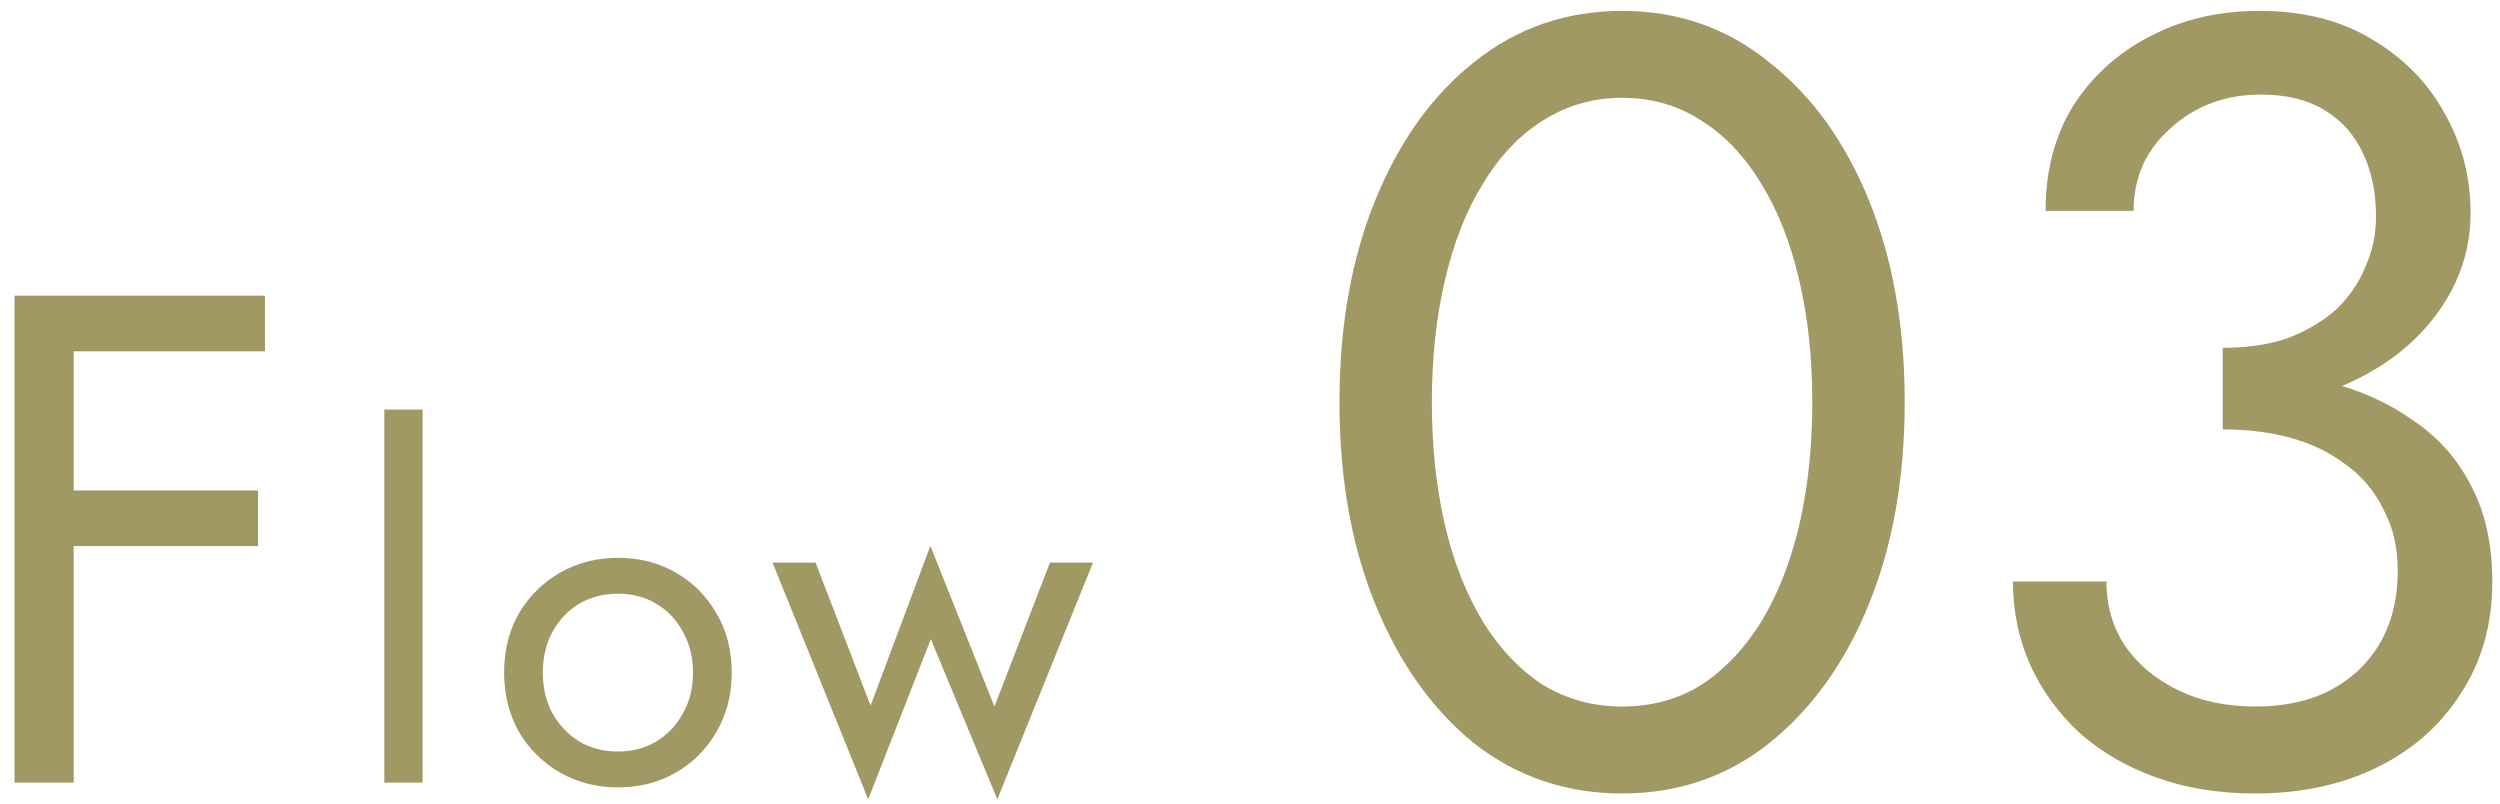 <svg width="115" height="37" viewBox="0 0 115 37" fill="none" xmlns="http://www.w3.org/2000/svg">
<path d="M102.246 18.75V16C103.379 16 104.379 15.85 105.246 15.55C106.113 15.217 106.846 14.783 107.446 14.25C108.046 13.683 108.496 13.033 108.796 12.3C109.129 11.567 109.296 10.783 109.296 9.95C109.296 8.85 109.096 7.883 108.696 7.05C108.296 6.183 107.696 5.517 106.896 5.05C106.129 4.583 105.163 4.35 103.996 4.35C102.363 4.35 100.979 4.867 99.846 5.9C98.713 6.9 98.146 8.167 98.146 9.7H94.096C94.096 7.867 94.513 6.267 95.346 4.9C96.213 3.533 97.379 2.467 98.846 1.7C100.346 0.9 102.046 0.5 103.946 0.5C105.946 0.5 107.663 0.933 109.096 1.8C110.563 2.667 111.679 3.8 112.446 5.2C113.246 6.6 113.646 8.133 113.646 9.8C113.646 11.433 113.163 12.933 112.196 14.3C111.229 15.667 109.896 16.75 108.196 17.55C106.496 18.35 104.513 18.75 102.246 18.75ZM103.746 36.5C102.046 36.5 100.513 36.25 99.146 35.75C97.779 35.25 96.613 34.567 95.646 33.7C94.679 32.8 93.929 31.767 93.396 30.6C92.863 29.4 92.596 28.117 92.596 26.75H96.896C96.896 27.85 97.179 28.833 97.746 29.7C98.346 30.567 99.163 31.25 100.196 31.75C101.229 32.25 102.413 32.5 103.746 32.5C105.079 32.5 106.229 32.25 107.196 31.75C108.196 31.217 108.963 30.483 109.496 29.55C110.029 28.617 110.296 27.517 110.296 26.25C110.296 25.183 110.079 24.25 109.646 23.45C109.246 22.617 108.679 21.933 107.946 21.4C107.213 20.833 106.363 20.417 105.396 20.15C104.429 19.883 103.379 19.75 102.246 19.75V17C103.946 17 105.529 17.183 106.996 17.55C108.496 17.917 109.813 18.5 110.946 19.3C112.113 20.067 113.013 21.067 113.646 22.3C114.313 23.533 114.646 25.017 114.646 26.75C114.646 28.717 114.163 30.433 113.196 31.9C112.263 33.367 110.979 34.5 109.346 35.3C107.713 36.1 105.846 36.5 103.746 36.5Z" fill="#A19964"/>
<path d="M65.866 18.5C65.866 20.533 66.066 22.417 66.466 24.15C66.866 25.85 67.449 27.333 68.216 28.6C68.982 29.833 69.899 30.8 70.966 31.5C72.066 32.167 73.282 32.5 74.616 32.5C75.982 32.5 77.199 32.167 78.266 31.5C79.332 30.8 80.249 29.833 81.016 28.6C81.782 27.333 82.366 25.85 82.766 24.15C83.166 22.417 83.366 20.533 83.366 18.5C83.366 16.467 83.166 14.6 82.766 12.9C82.366 11.167 81.782 9.683 81.016 8.45C80.249 7.183 79.332 6.217 78.266 5.55C77.199 4.85 75.982 4.5 74.616 4.5C73.282 4.5 72.066 4.85 70.966 5.55C69.899 6.217 68.982 7.183 68.216 8.45C67.449 9.683 66.866 11.167 66.466 12.9C66.066 14.6 65.866 16.467 65.866 18.5ZM61.616 18.5C61.616 15 62.166 11.9 63.266 9.2C64.366 6.5 65.882 4.383 67.816 2.85C69.782 1.283 72.049 0.5 74.616 0.5C77.182 0.5 79.432 1.283 81.366 2.85C83.332 4.383 84.866 6.5 85.966 9.2C87.066 11.9 87.616 15 87.616 18.5C87.616 22 87.066 25.1 85.966 27.8C84.866 30.5 83.332 32.633 81.366 34.2C79.432 35.733 77.182 36.5 74.616 36.5C72.049 36.5 69.782 35.733 67.816 34.2C65.882 32.633 64.366 30.5 63.266 27.8C62.166 25.1 61.616 22 61.616 18.5Z" fill="#A19964"/>
<path d="M35.537 25.88H37.517L40.047 32.458L42.797 25.11L45.745 32.502L48.297 25.88H50.277L45.877 36.77L42.819 29.4L39.937 36.77L35.537 25.88Z" fill="#A19964"/>
<path d="M23.189 30.94C23.189 29.913 23.417 29.004 23.871 28.212C24.341 27.42 24.971 26.797 25.763 26.342C26.555 25.887 27.443 25.66 28.425 25.66C29.423 25.66 30.31 25.887 31.087 26.342C31.879 26.797 32.503 27.42 32.957 28.212C33.427 29.004 33.661 29.913 33.661 30.94C33.661 31.952 33.427 32.861 32.957 33.668C32.503 34.46 31.879 35.083 31.087 35.538C30.31 35.993 29.423 36.22 28.425 36.22C27.443 36.22 26.555 35.993 25.763 35.538C24.971 35.083 24.341 34.46 23.871 33.668C23.417 32.861 23.189 31.952 23.189 30.94ZM24.971 30.94C24.971 31.644 25.118 32.267 25.411 32.81C25.719 33.353 26.13 33.785 26.643 34.108C27.171 34.416 27.765 34.57 28.425 34.57C29.085 34.57 29.672 34.416 30.185 34.108C30.713 33.785 31.124 33.353 31.417 32.81C31.725 32.267 31.879 31.644 31.879 30.94C31.879 30.236 31.725 29.613 31.417 29.07C31.124 28.513 30.713 28.08 30.185 27.772C29.672 27.464 29.085 27.31 28.425 27.31C27.765 27.31 27.171 27.464 26.643 27.772C26.13 28.08 25.719 28.513 25.411 29.07C25.118 29.613 24.971 30.236 24.971 30.94Z" fill="#A19964"/>
<path d="M17.679 18.84H19.439V36H17.679V18.84Z" fill="#A19964"/>
<path d="M2.173 16.16V13.6H12.189V16.16H2.173ZM2.173 25.12V22.56H11.869V25.12H2.173ZM0.669 13.6H3.389V36H0.669V13.6Z" fill="#A19964"/>
</svg>
